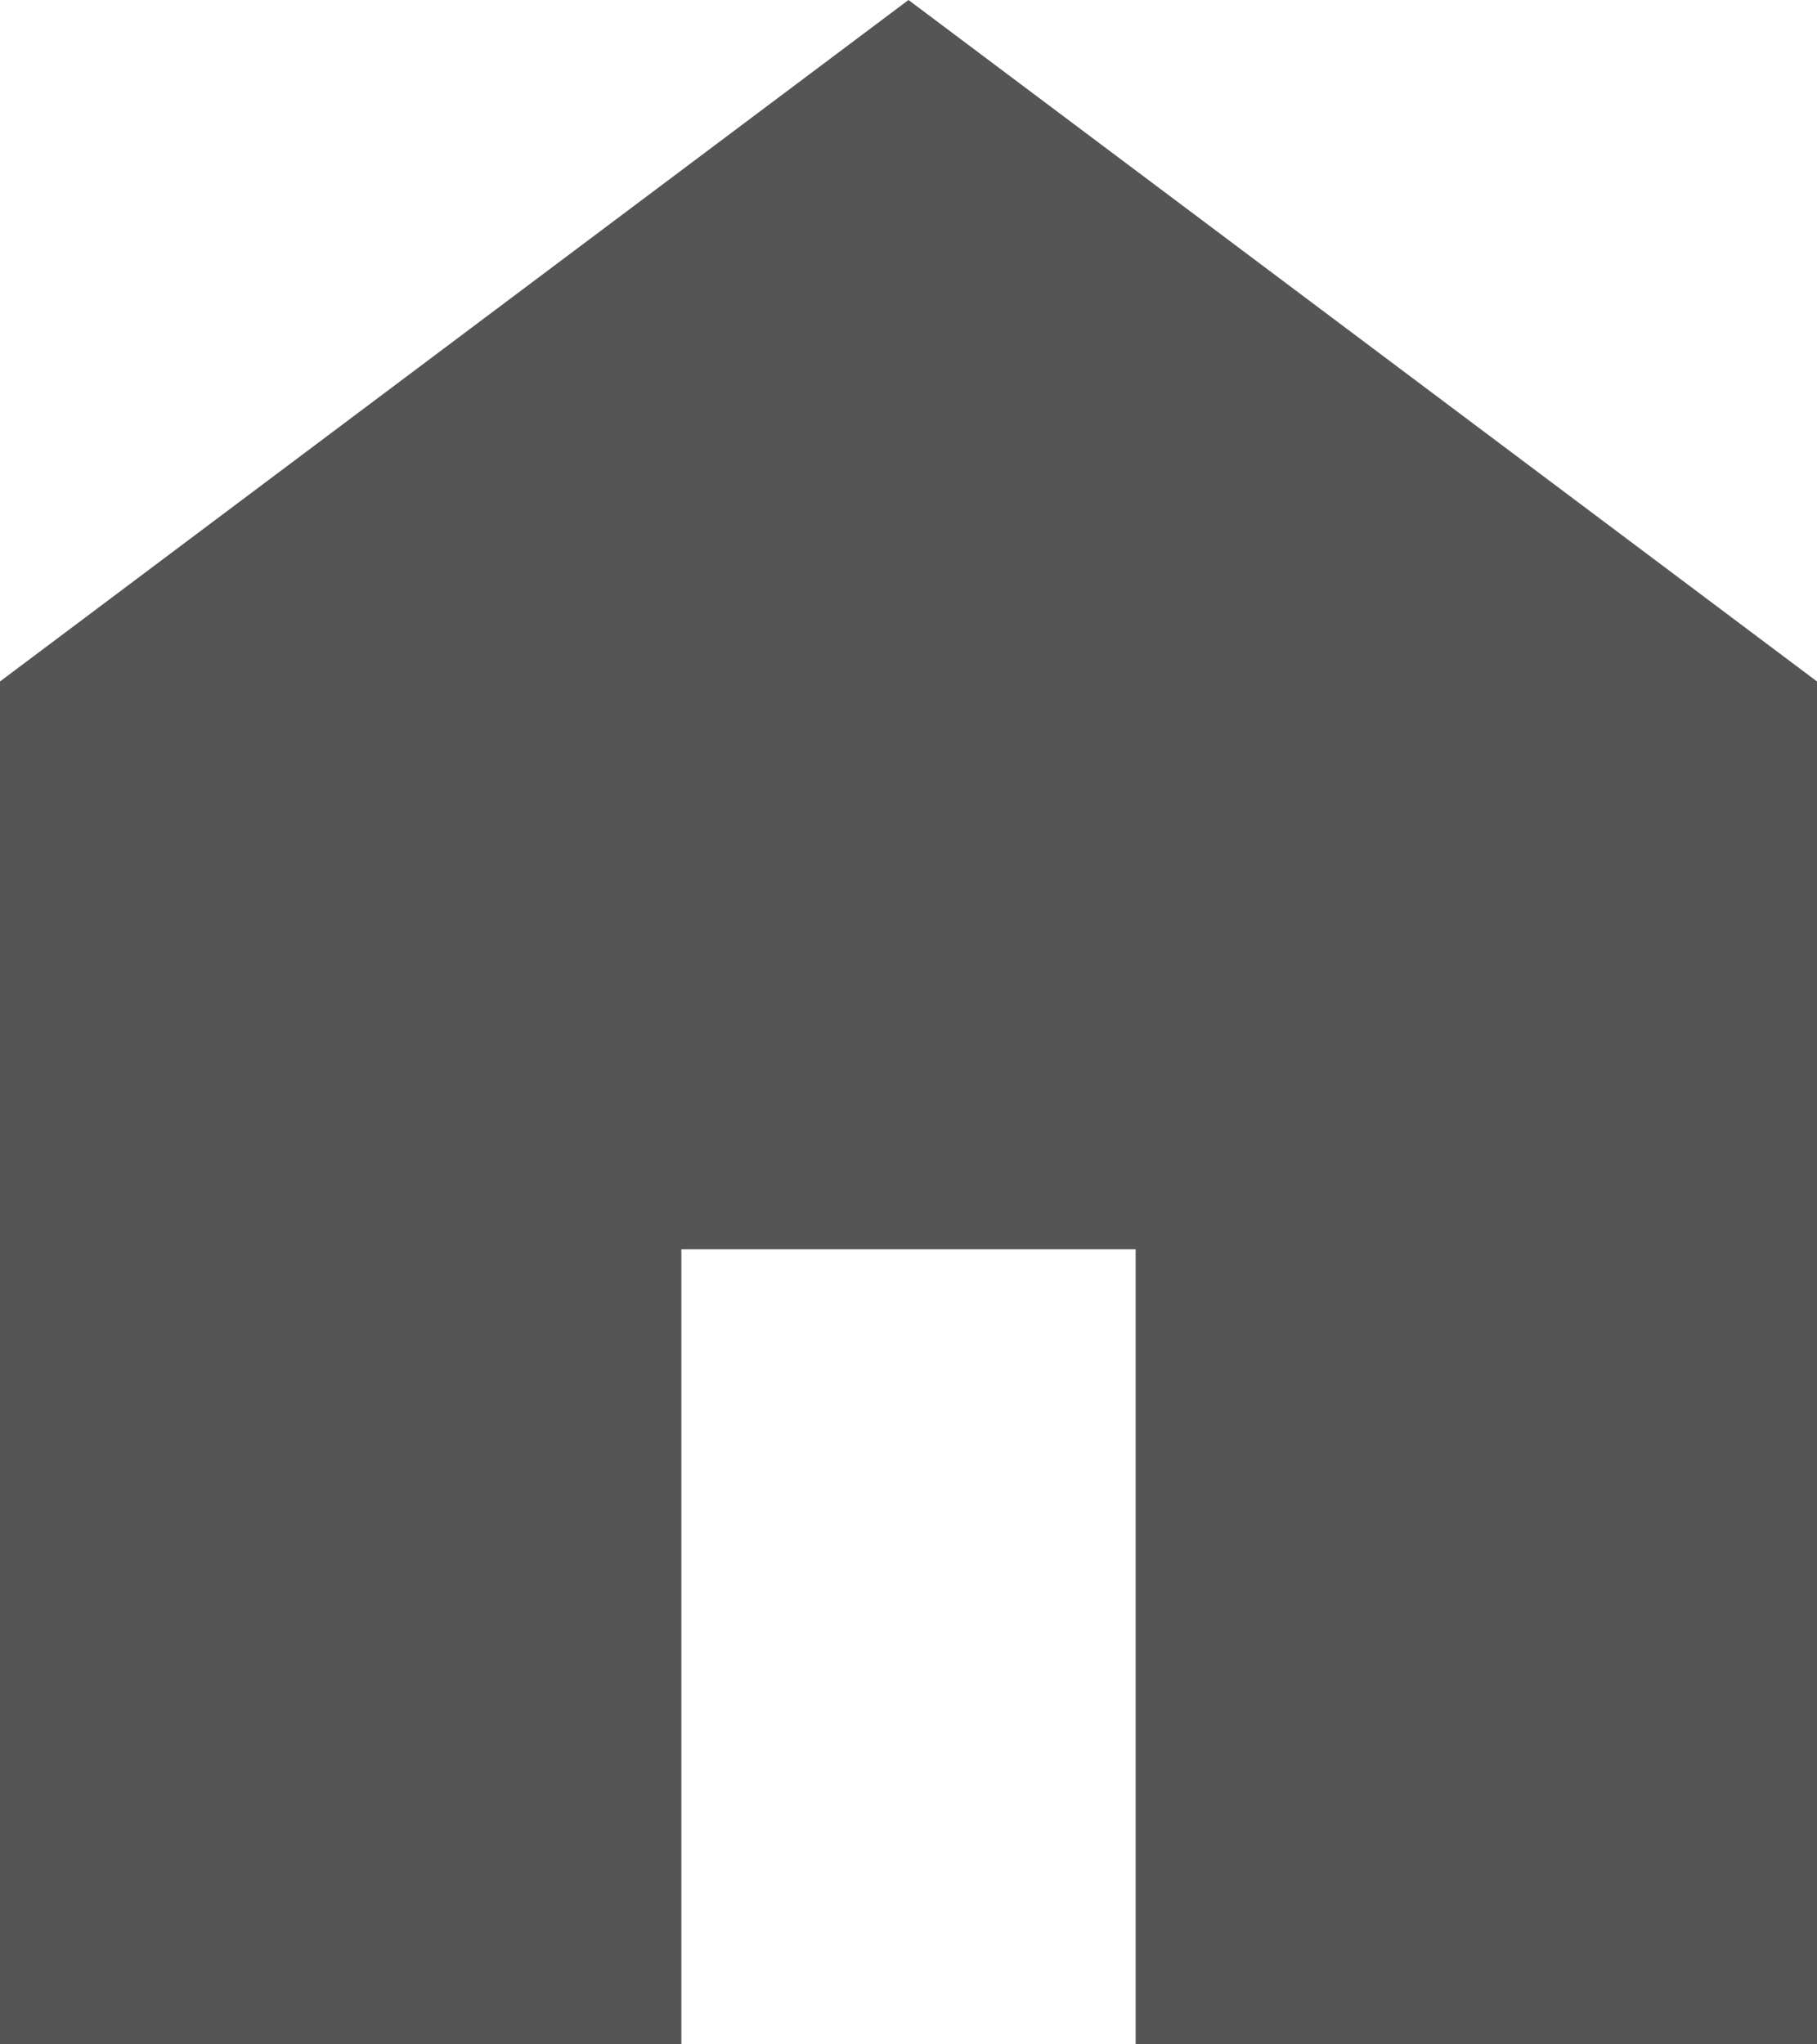 <svg width="16" height="18" viewBox="0 0 16 18" fill="none" xmlns="http://www.w3.org/2000/svg">
<g clip-path="url(#clip0_501_65)">
<path d="M0 18V6L8 0L16 6V18H10V11H6V18H0Z" fill="#555555"/>
</g>
<defs>
<clipPath id="clip0_501_65">
<rect width="16" height="18" fill="white"/>
</clipPath>
</defs>
</svg>
